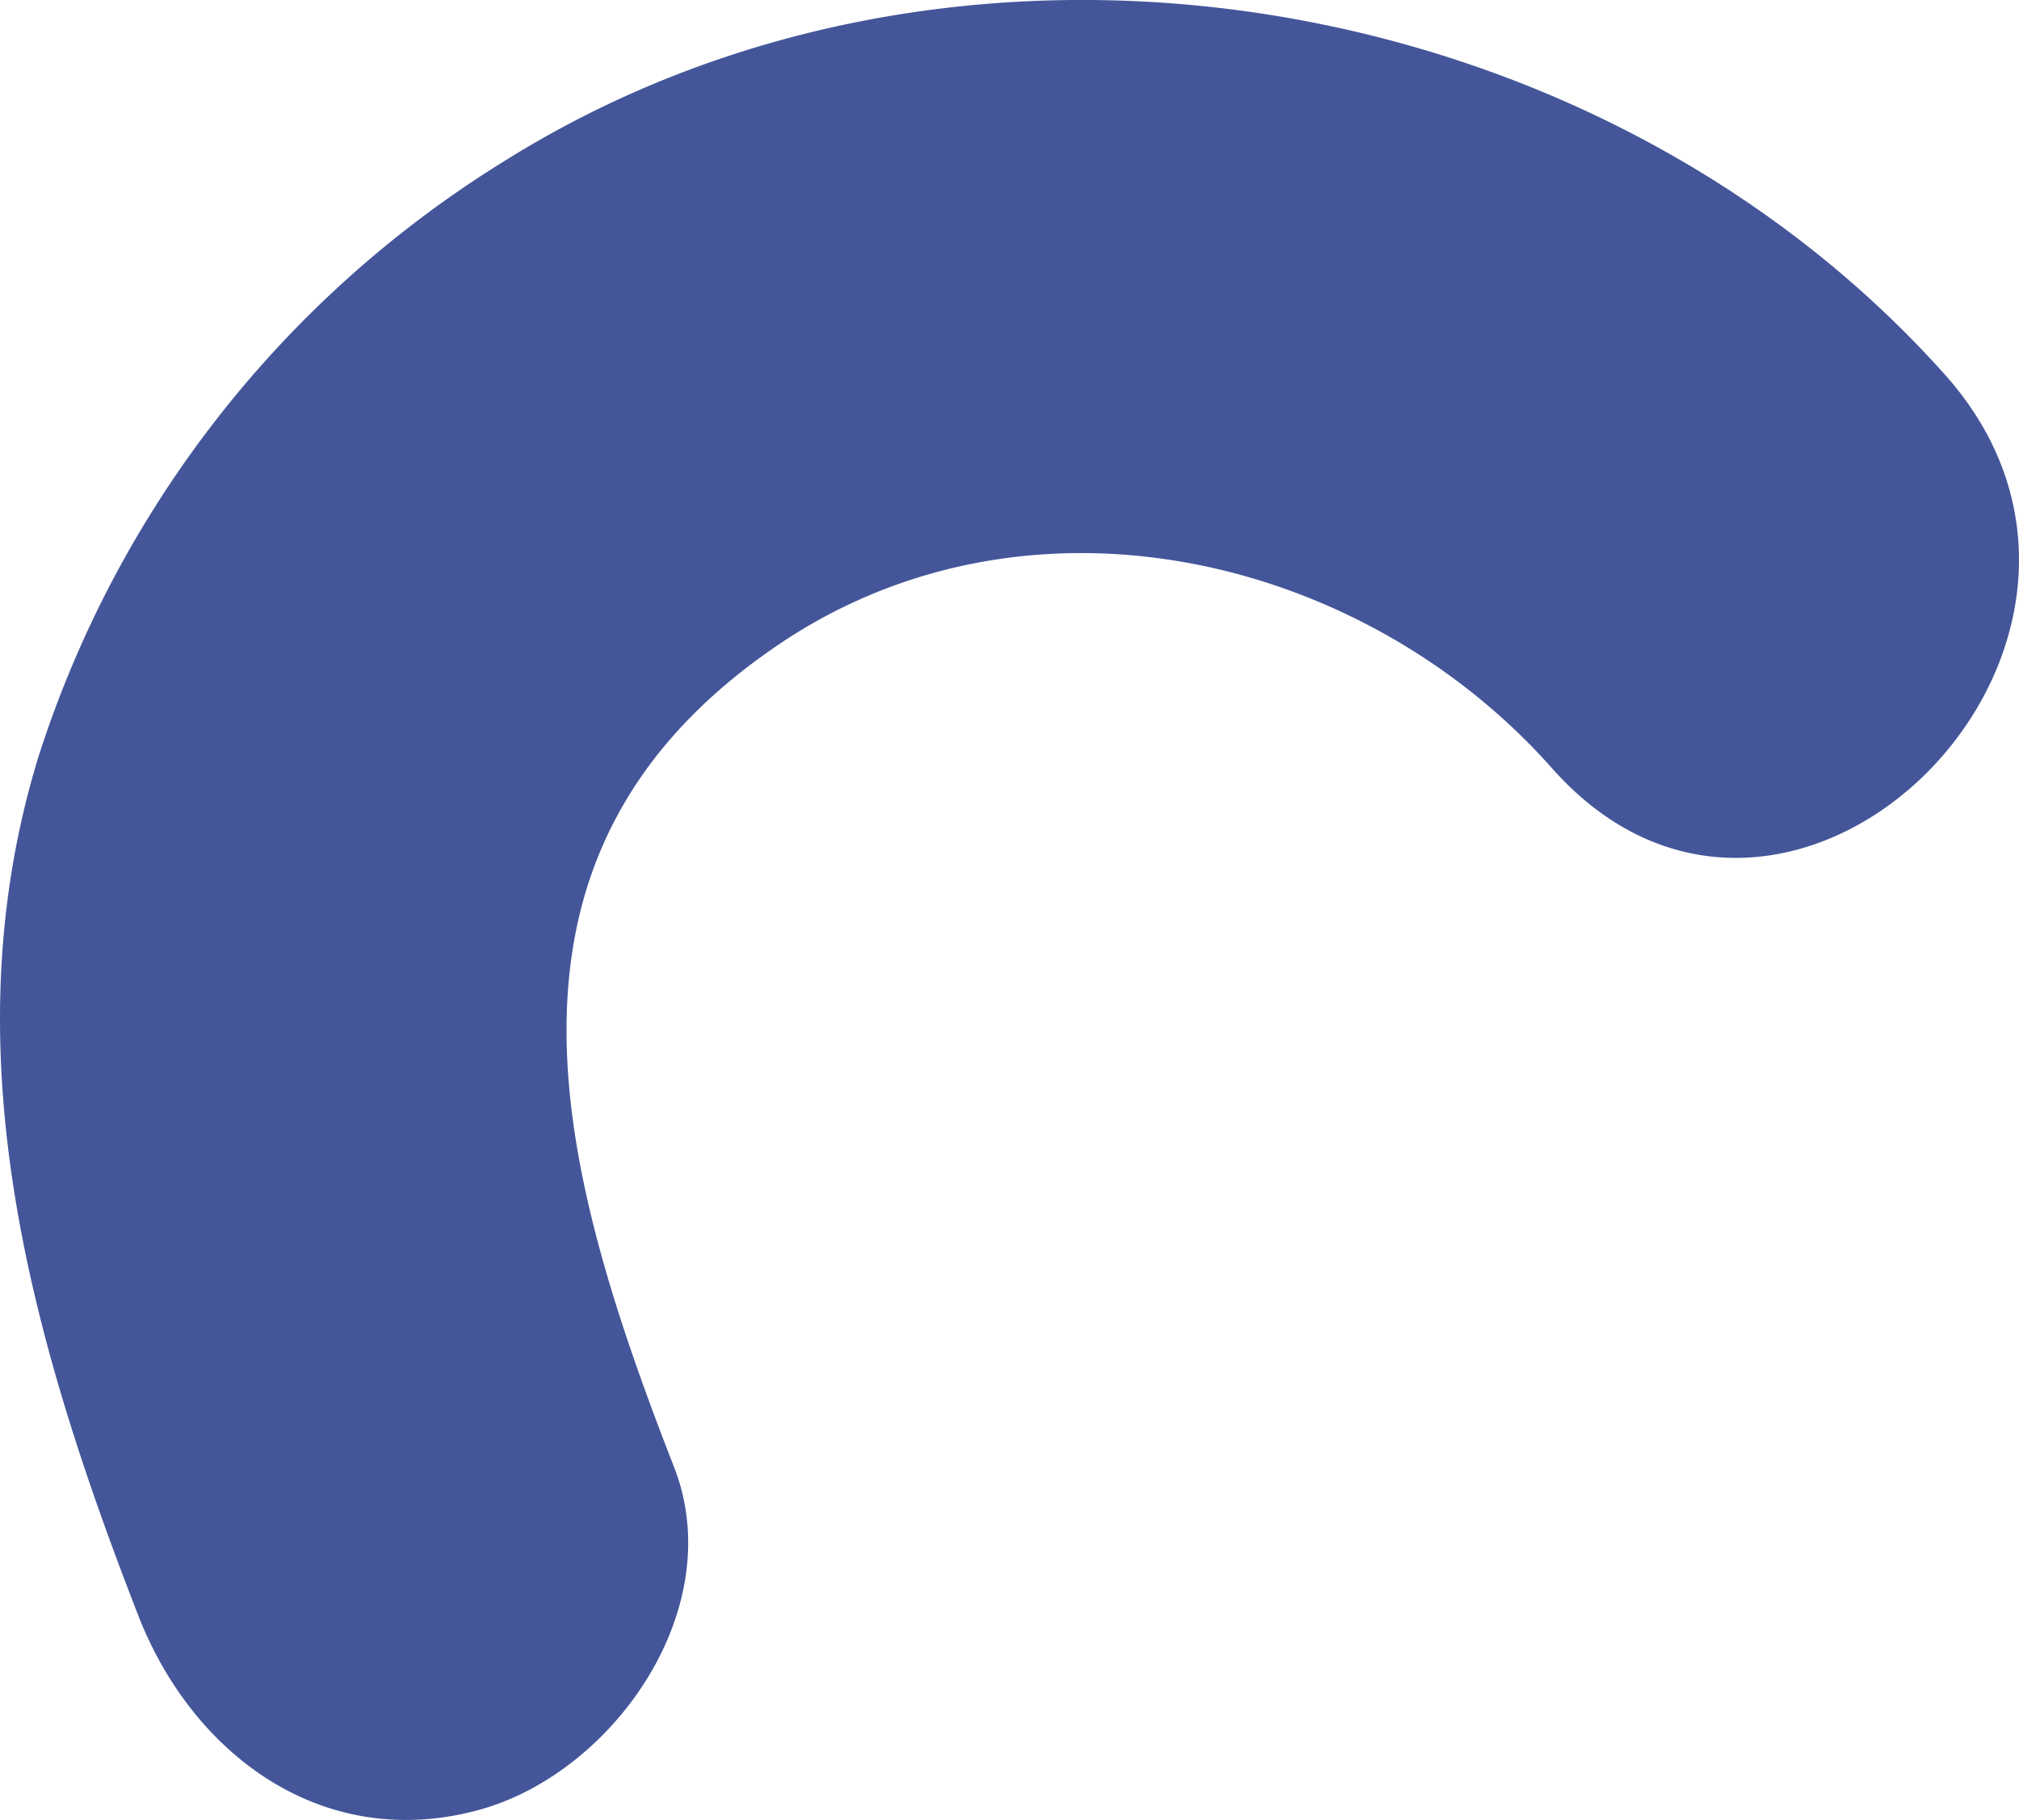 <?xml version="1.0" encoding="UTF-8"?> <svg xmlns="http://www.w3.org/2000/svg" viewBox="0 0 54.47 49.11"> <defs> <style>.cls-1{fill:#445699;}</style> </defs> <title>10Asset 2</title> <g id="Layer_2" data-name="Layer 2"> <g id="Объекты"> <path class="cls-1" d="M52.49,10.13C43-.52,25.85-3.3,13.65,4.32A29.42,29.42,0,0,0,1.05,20.38C-1.4,28.3.83,36.14,3.73,43.59c1.46,3.76,5,6.41,9.22,5.24,3.6-1,6.72-5.42,5.24-9.23-3.19-8.19-5.55-16.69,3-22.33C27.9,12.88,36.8,15,41.88,20.74c6.43,7.22,17-3.41,10.61-10.61Z"></path> </g> </g> </svg> 